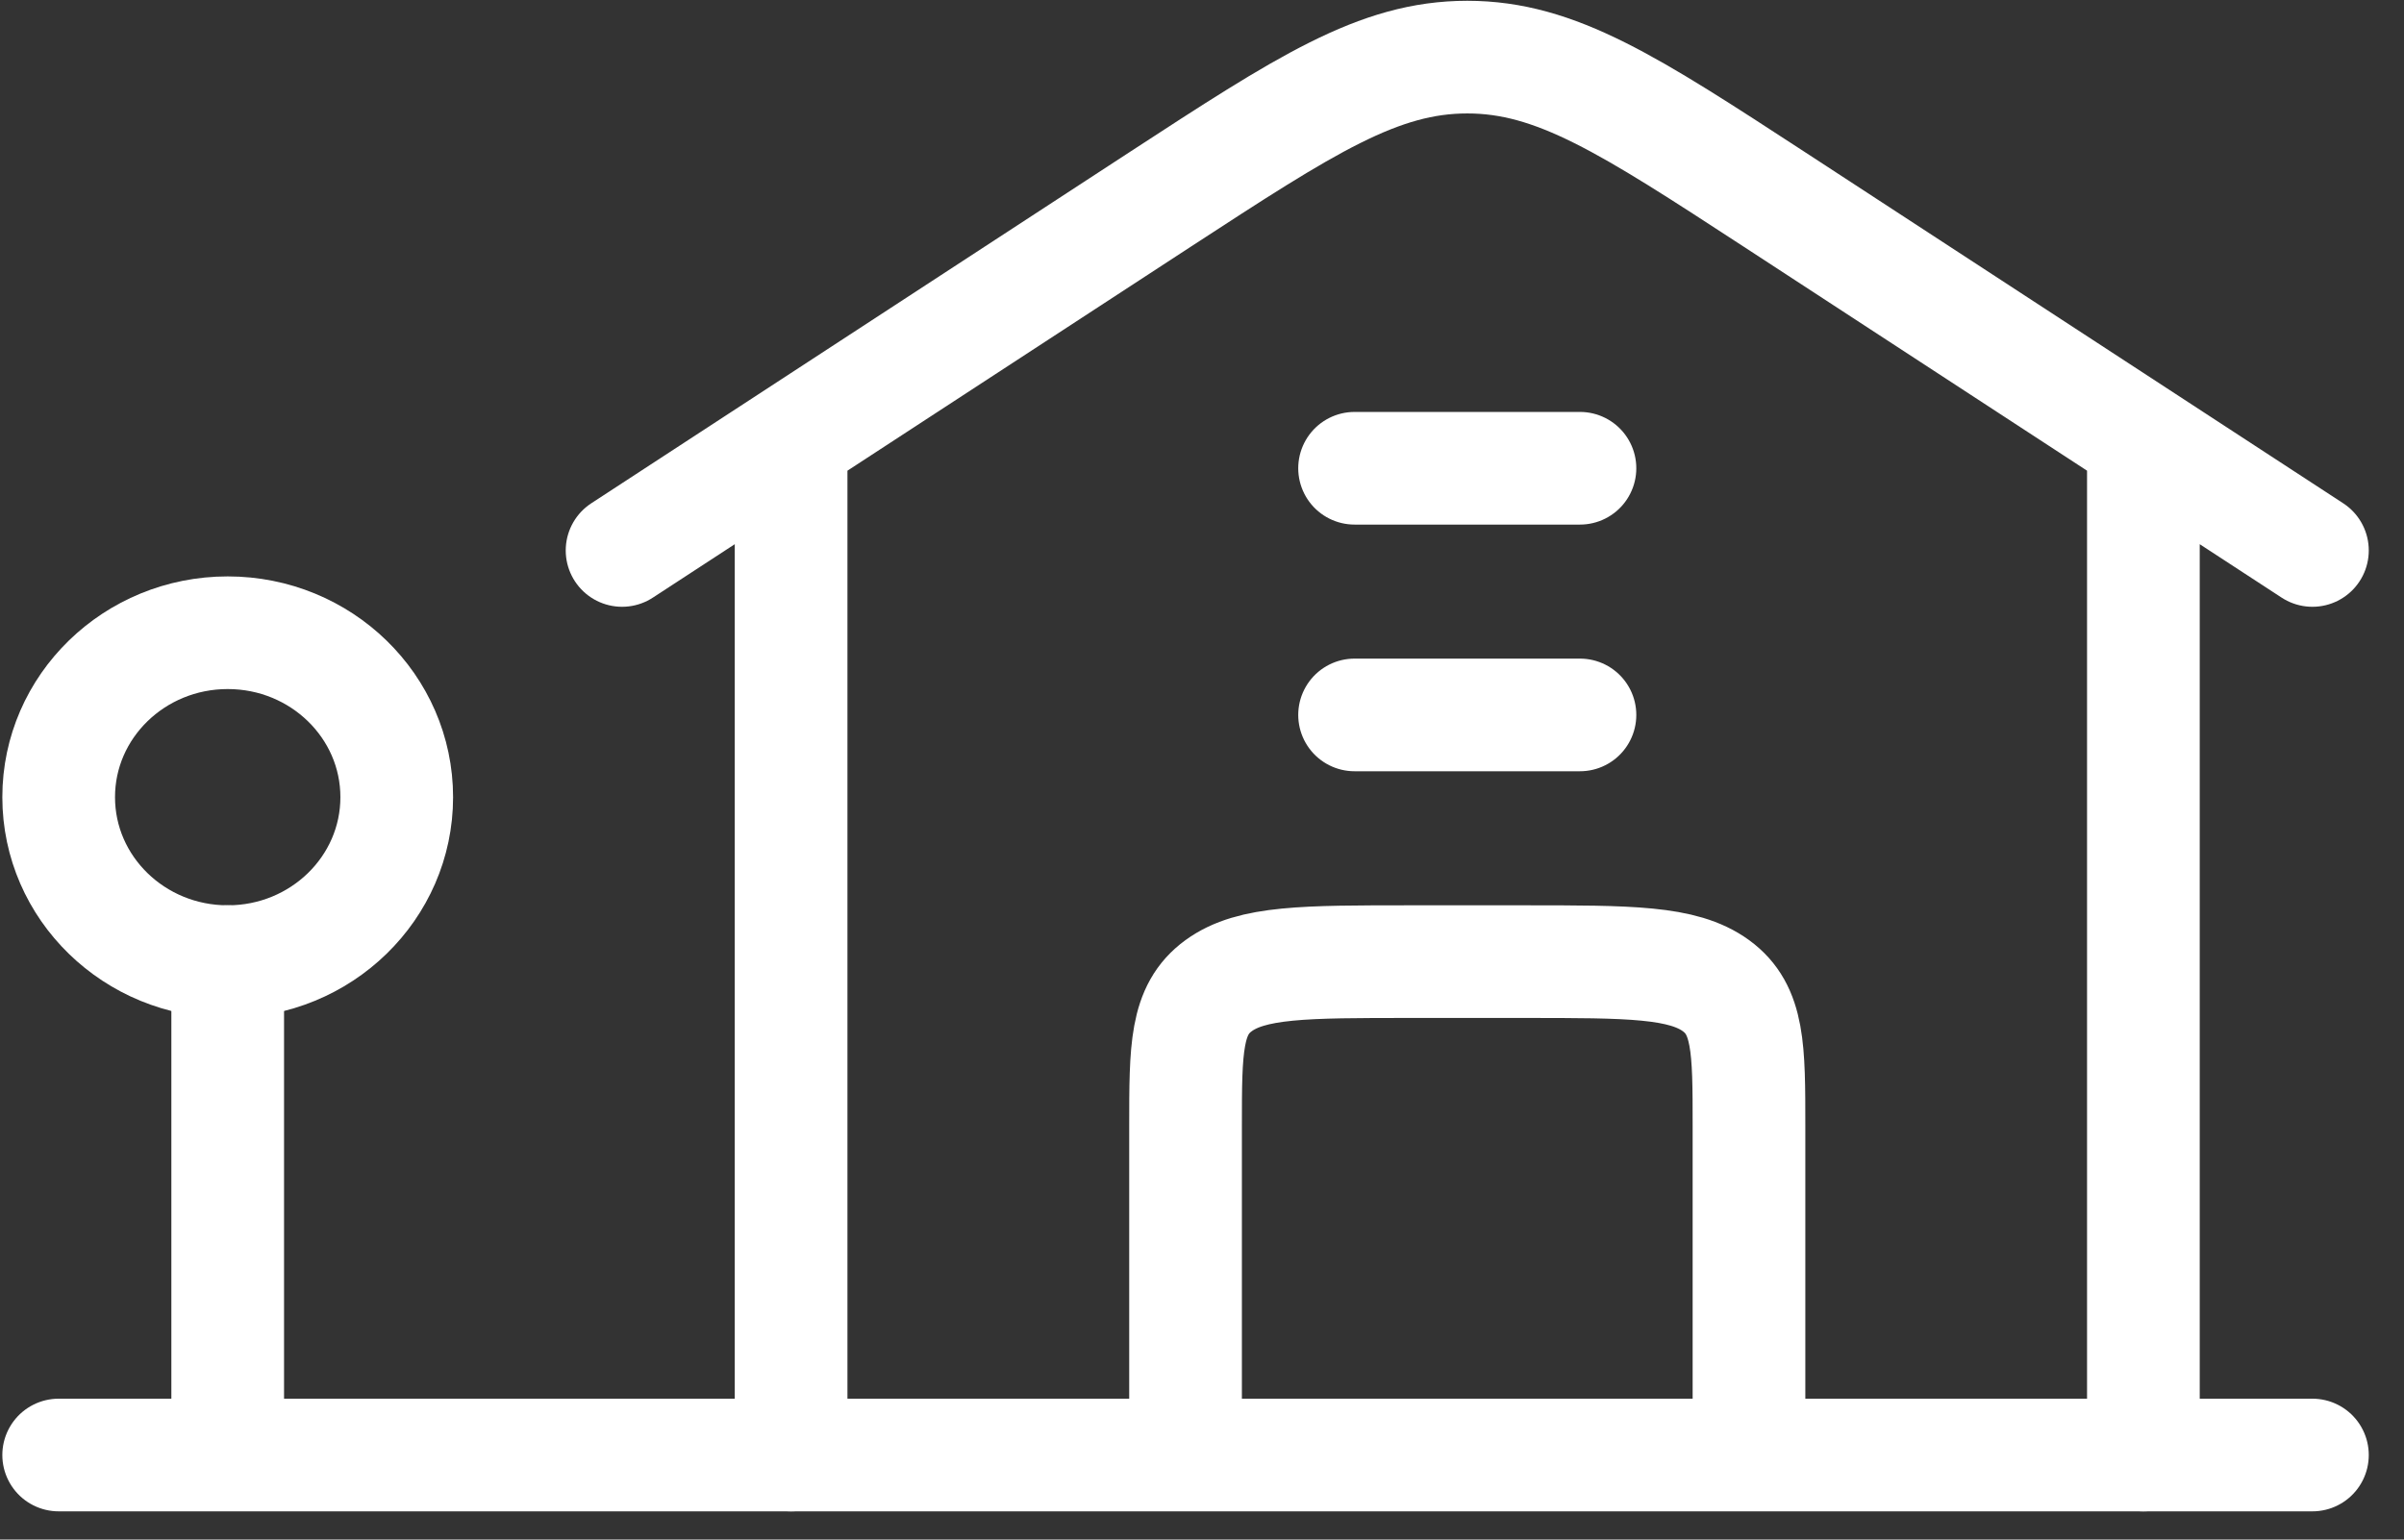 <svg width="64" height="41" viewBox="0 0 64 41" fill="none" xmlns="http://www.w3.org/2000/svg">
<rect x="0" y="0" width="64" height="41" fill="#333333" stroke="none"/>
<path d="M16.561 14.659L30.872 5.32C34.76 2.786 36.7 1.521 39.062 1.521C41.422 1.521 43.367 2.786 47.252 5.32L61.562 14.659M21.061 12.47V38.748M57.062 38.748V12.47" stroke="white" stroke-width="3" stroke-linecap="round" stroke-linejoin="round"/>
<path d="M6.062 25.609C8.548 25.609 10.562 23.648 10.562 21.229C10.562 18.811 8.548 16.85 6.062 16.85C3.577 16.85 1.562 18.811 1.562 21.229C1.562 23.648 3.577 25.609 6.062 25.609Z" stroke="white" stroke-width="3" stroke-linecap="round" stroke-linejoin="round"/>
<path d="M6.062 25.609V38.748M1.562 38.748H61.562M31.562 38.748V29.988C31.562 27.923 31.562 26.892 32.441 26.25C33.321 25.609 34.733 25.609 37.562 25.609H40.562C43.392 25.609 44.804 25.609 45.684 26.25C46.562 26.892 46.562 27.923 46.562 29.988V38.748M36.062 19.039H42.062M36.062 12.47H42.062" stroke="white" stroke-width="3" stroke-linecap="round" stroke-linejoin="round"/>
</svg>

